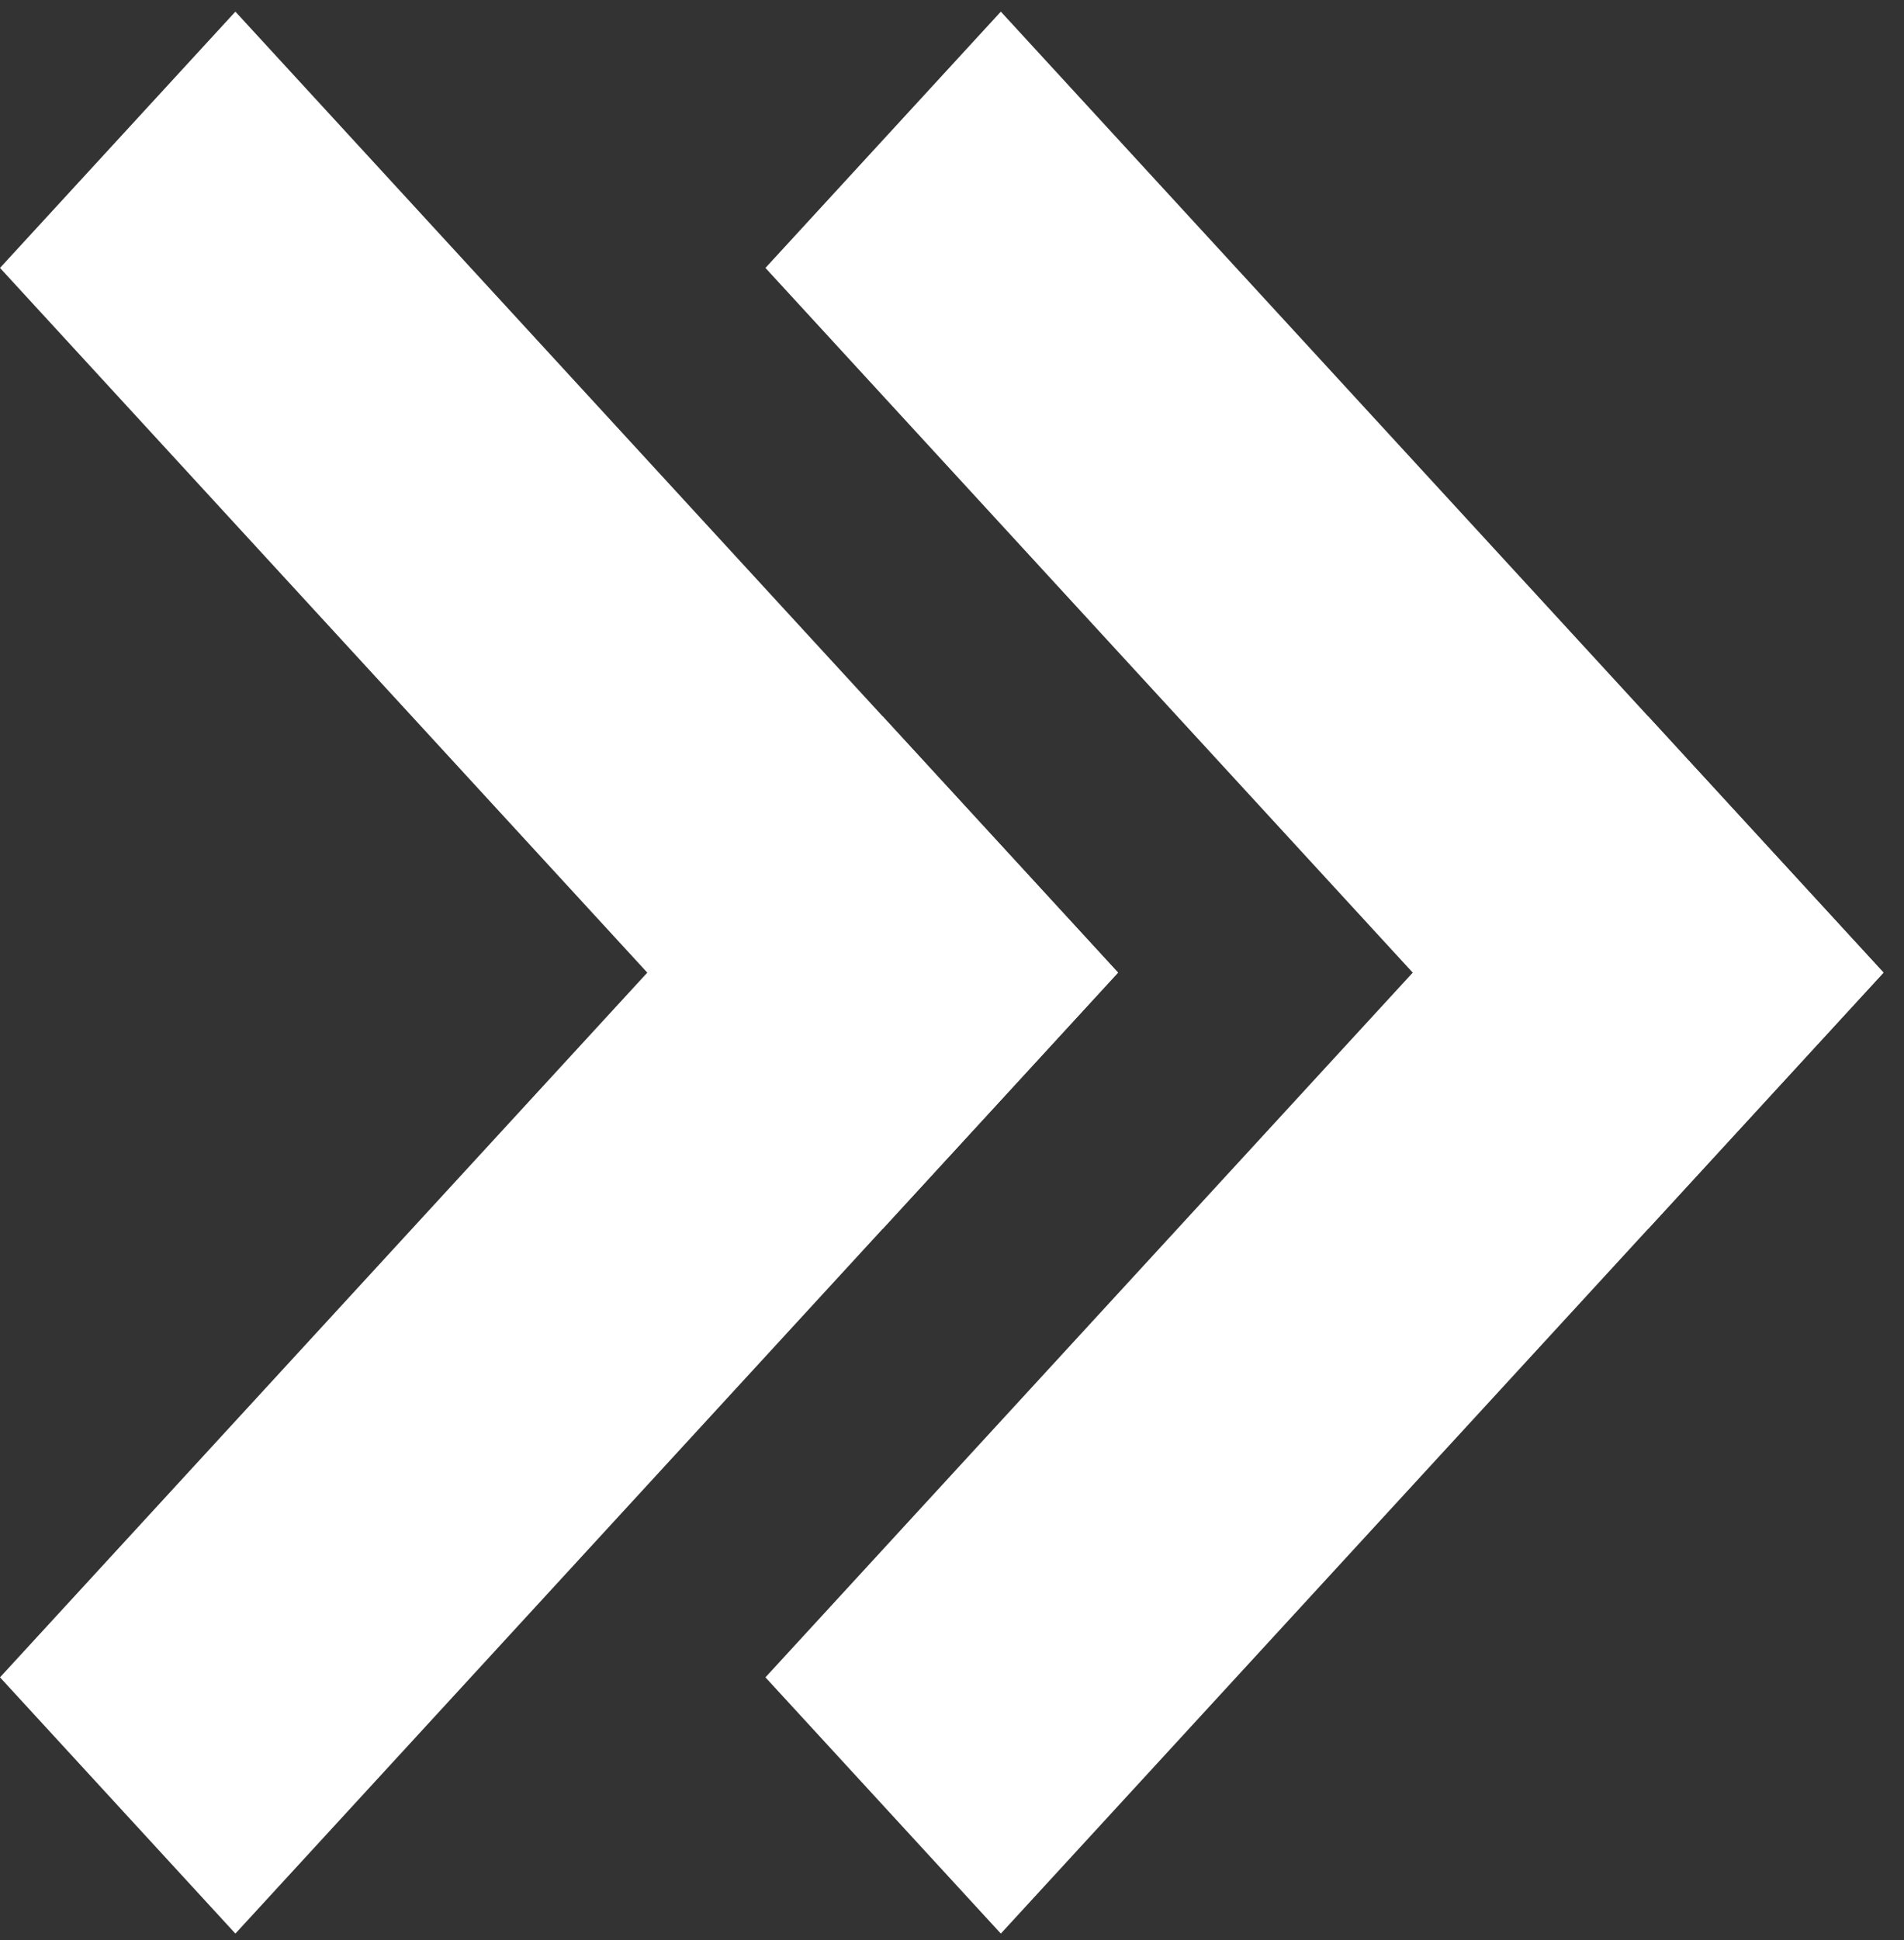 <svg width="54" height="55" viewBox="0 0 54 55" fill="none" xmlns="http://www.w3.org/2000/svg">
<rect x="0" y="0" width="54" height="55" fill="#333333" stroke="none"/>
<path d="M6.676 0.33L3.8147e-06 7.595L25.034 34.836L31.709 27.571L6.676 0.33Z" fill="white"/>
<path d="M0 47.548L6.676 54.812L31.709 27.571L25.034 20.307L0 47.548Z" fill="white"/>
<path d="M28.385 0.33L21.709 7.595L46.743 34.836L53.419 27.571L28.385 0.33Z" fill="white"/>
<path d="M21.709 47.548L28.385 54.812L53.419 27.571L46.743 20.307L21.709 47.548Z" fill="white"/>
</svg>
